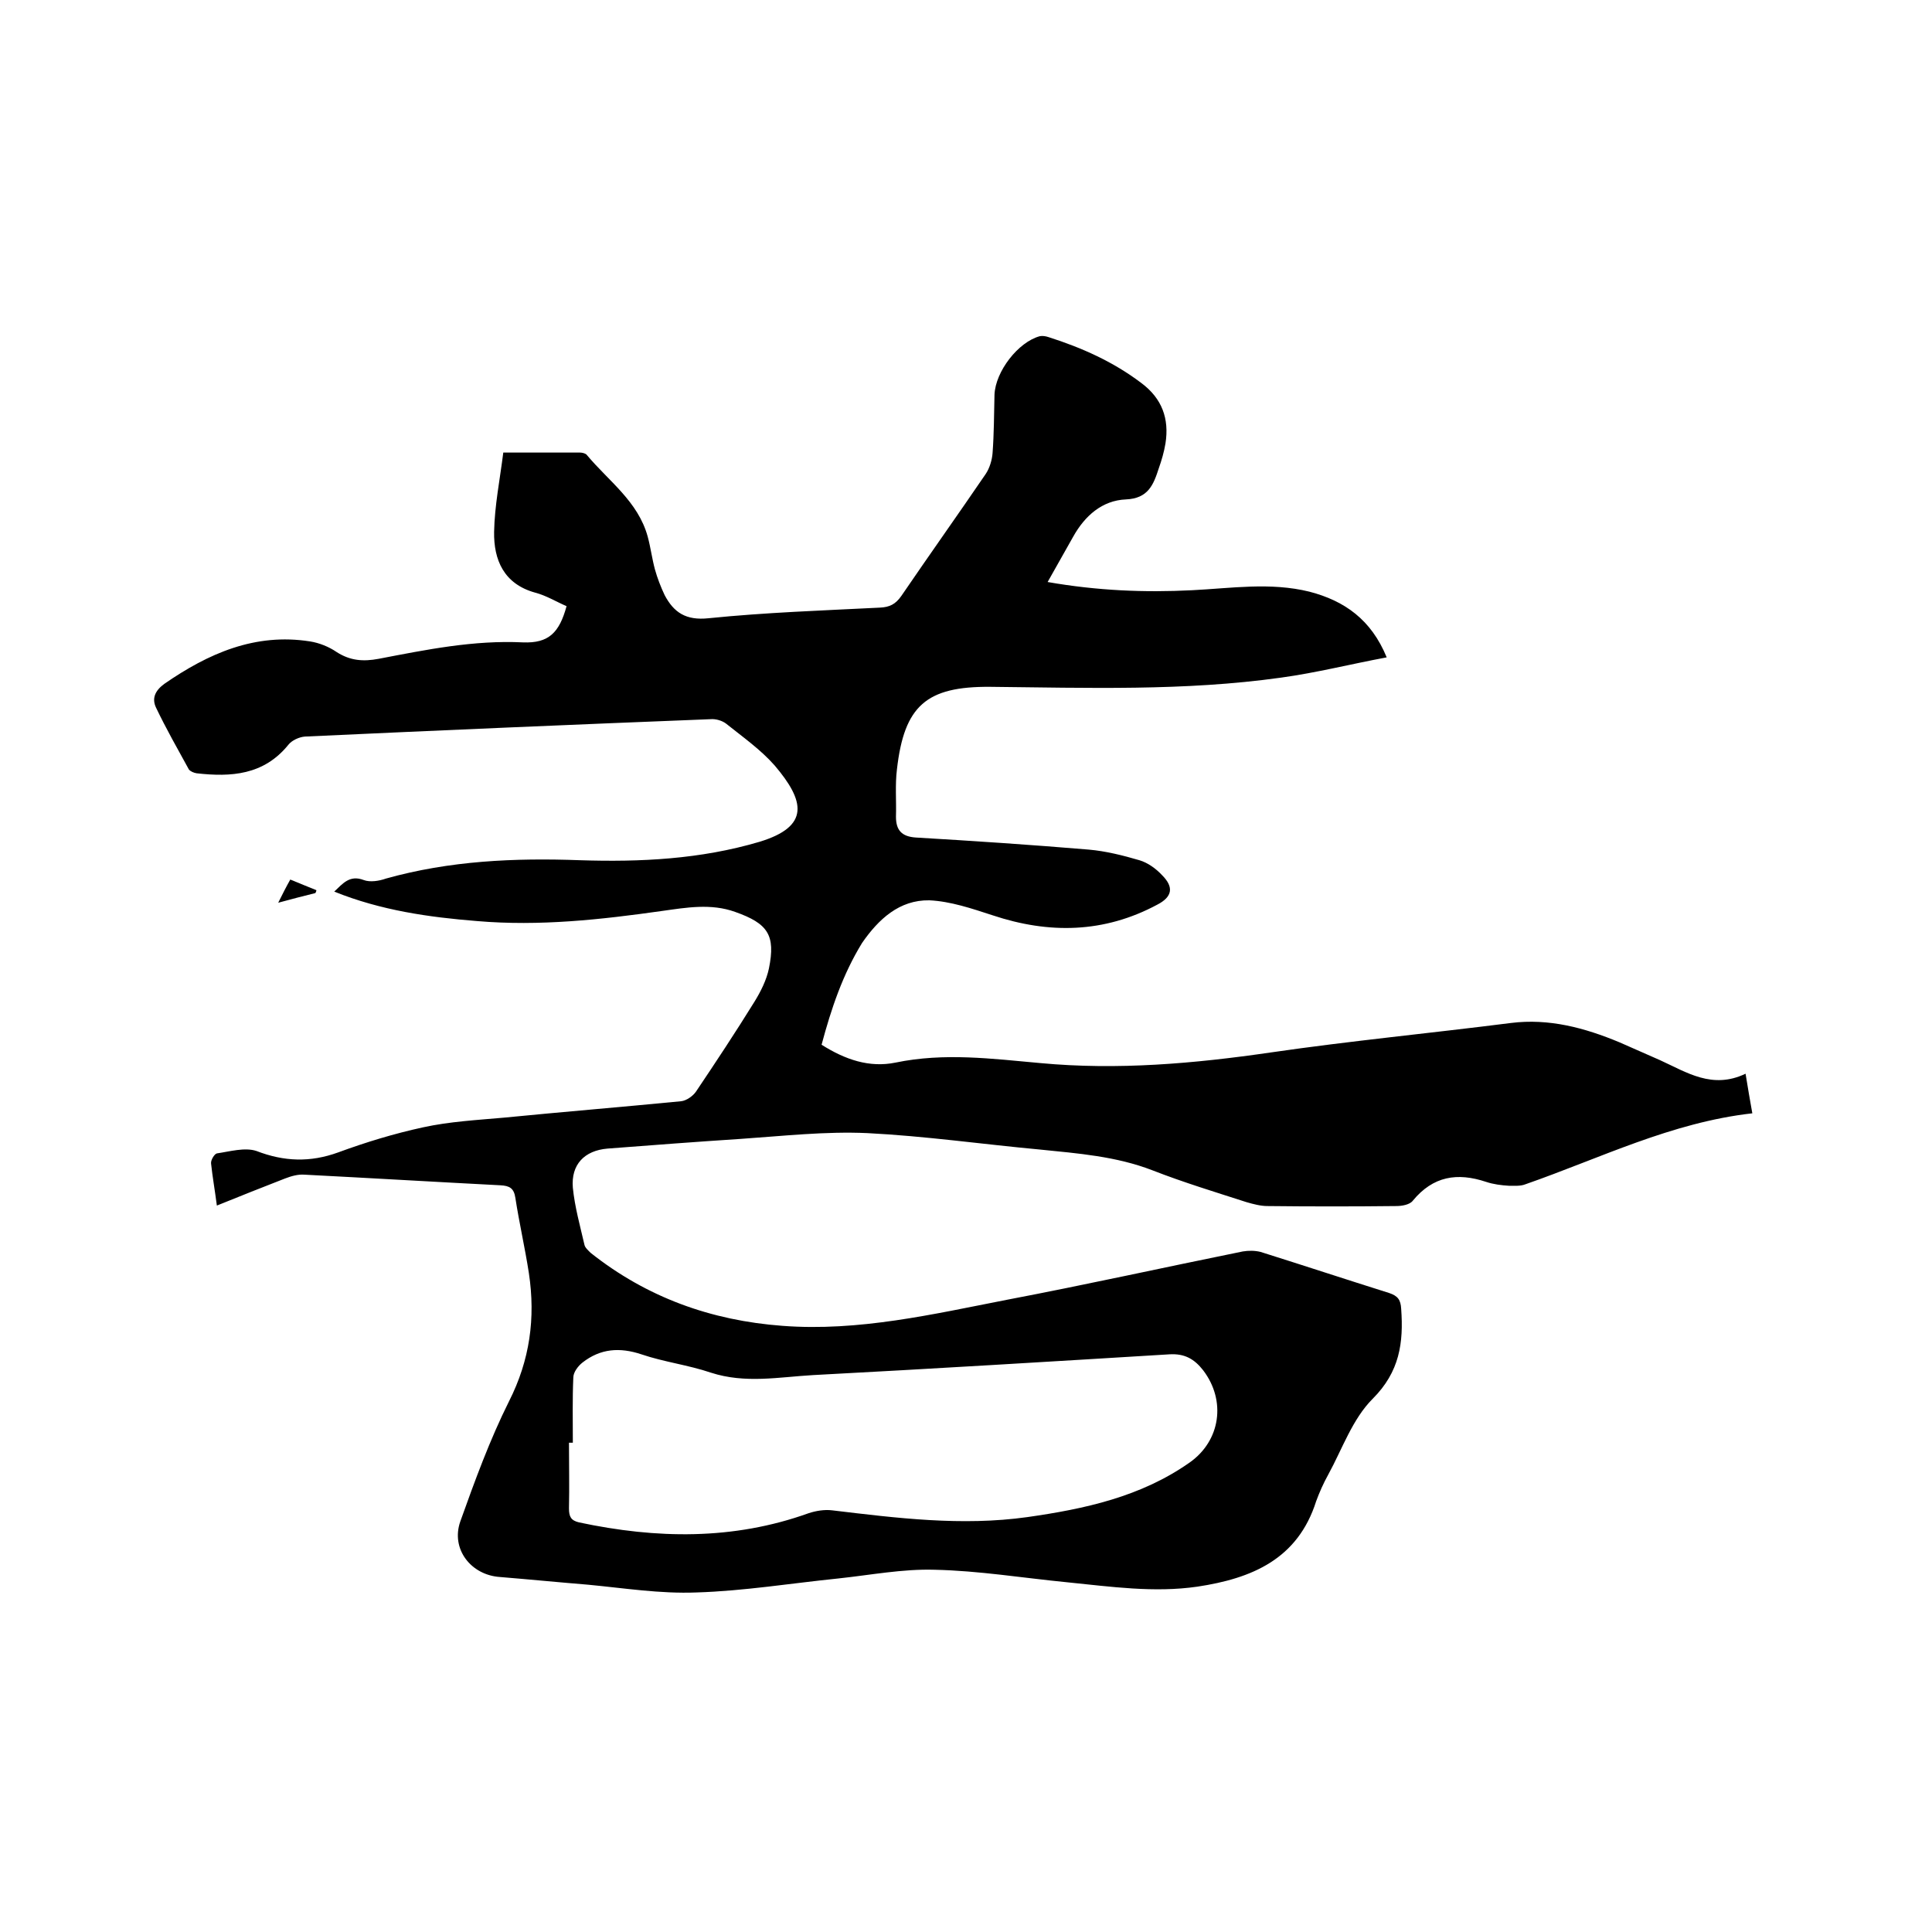 <svg enable-background="new 0 0 400 400" viewBox="0 0 400 400" xmlns="http://www.w3.org/2000/svg"><path d="m170.1 216.3c4.9 3.1 9.9 4.8 15.3 3.7 10.1-2.1 20-.8 30 .1 16 1.5 31.9.1 47.7-2.2 16.5-2.4 33.2-4 49.7-6.1 7.9-1 15.3 1 22.5 4 2.8 1.2 5.6 2.5 8.4 3.7 5.5 2.5 10.8 6.1 17.7 2.8.5 3 .9 5.5 1.4 8.2-16.8 1.9-31.5 9.3-47 14.7-1 .4-2.3.3-3.4.3-1.6-.1-3.2-.3-4.7-.8-6-2-11-1.2-15.2 3.9-.6.8-2.2 1.1-3.4 1.1-8.9.1-17.8.1-26.7 0-1.4 0-2.9-.4-4.3-.8-6.5-2.1-13.1-4.1-19.5-6.6-7.5-2.9-15.4-3.5-23.3-4.3-11.9-1.1-23.8-2.8-35.7-3.4-8.7-.4-17.5.6-26.3 1.2-9.2.6-18.4 1.3-27.5 2-4.8.4-7.6 3.3-7.2 8.1.4 4 1.5 7.9 2.4 11.8.1.6.8 1.2 1.3 1.7 11.6 9.2 24.9 14 39.7 15.1 15.8 1.2 31.1-2.4 46.5-5.4 16.3-3.1 32.5-6.7 48.8-10 1.2-.2 2.5-.2 3.7.1 8.9 2.8 17.7 5.7 26.6 8.5 1.8.6 2.4 1.4 2.5 3.3.5 7-.3 13-5.9 18.6-4.2 4.2-6.3 10.4-9.2 15.7-1 1.8-1.8 3.6-2.5 5.5-3.8 12-13.3 16-24.6 17.7-9 1.3-17.9 0-26.9-.9-9.2-.9-18.3-2.4-27.5-2.6-6.6-.2-13.3 1.1-19.9 1.8-9.8 1-19.6 2.6-29.4 2.9-7.5.3-15-.9-22.4-1.6-6.1-.5-12.2-1.1-18.3-1.6-6-.4-10.2-5.8-8.2-11.5 3-8.4 6.1-16.9 10.1-24.9 4.3-8.5 5.5-17.2 4.1-26.5-.8-5.2-2-10.4-2.8-15.6-.3-2-1.2-2.5-3.1-2.6-13.5-.7-27-1.5-40.6-2.2-1.3-.1-2.7.3-4 .8-4.6 1.8-9.2 3.6-14.1 5.6-.4-3.1-.9-5.9-1.2-8.7-.1-.7.7-2 1.2-2.1 2.7-.4 5.8-1.3 8.2-.5 5.7 2.2 11.1 2.4 16.9.3 5.7-2.1 11.6-3.9 17.6-5.2 5.5-1.2 11.1-1.5 16.7-2 12.2-1.2 24.4-2.2 36.7-3.4 1.1-.1 2.5-1.1 3.1-2 4.1-6.1 8.2-12.3 12.1-18.6 1.3-2.1 2.5-4.5 3-6.9 1.4-6.9-.2-9.3-7-11.7-5-1.8-10.1-.9-15.1-.2-12.7 1.8-25.4 3.2-38.3 2.1-10-.8-19.9-2.2-29.6-6.1 1.8-1.7 3.2-3.5 6.1-2.4 1.3.5 3.2.2 4.6-.3 13.2-3.7 26.6-4.3 40.2-3.8 12.5.4 24.9-.2 37.1-3.8 10.6-3.2 9.4-8.5 3.2-15.8-2.9-3.3-6.6-5.9-10.1-8.7-.8-.6-2.1-1-3.2-.9-28 1.1-56 2.3-84 3.6-1.2.1-2.7.8-3.4 1.7-5.1 6.3-11.9 6.7-19 5.9-.6-.1-1.3-.4-1.6-.8-2.3-4.2-4.7-8.4-6.8-12.8-.9-1.9-.2-3.5 1.7-4.9 9.1-6.3 18.8-10.6 30.2-8.8 1.9.3 3.9 1.1 5.5 2.2 2.8 1.8 5.5 2 8.7 1.4 9.9-1.9 19.7-3.9 29.9-3.4 5.3.2 7.5-2 9-7.5-2.1-.9-4.2-2.2-6.5-2.8-6.5-1.8-8.6-6.8-8.5-12.6.1-5.4 1.2-10.8 1.9-16.4h15.9c.5 0 1.2.2 1.4.5 4.5 5.4 10.6 9.6 12.6 16.9.6 2.2.9 4.6 1.5 6.8.5 1.8 1.2 3.6 2 5.3 1.9 3.6 4.4 5.3 9.1 4.8 11.8-1.2 23.6-1.6 35.5-2.2 2-.1 3.2-.7 4.4-2.4 5.8-8.5 11.7-16.8 17.5-25.3.8-1.2 1.3-2.9 1.4-4.3.3-4 .3-8 .4-12.1.2-4.8 4.9-10.9 9.4-12.1.6-.1 1.2 0 1.8.2 6.9 2.2 13.4 5.1 19.2 9.5 4.3 3.2 5.8 7.4 5 12.5-.3 1.8-.8 3.5-1.4 5.2-1.1 3.4-2.2 6.2-6.8 6.4-4.9.2-8.5 3.4-10.9 7.7-1.7 3-3.4 6-5.3 9.4 10.3 1.8 20.1 2.2 29.9 1.7 8.1-.4 16.2-1.7 24.3.3 7.3 1.9 12.8 5.8 16 13.6-7.5 1.4-14.6 3.2-21.9 4.2-20 2.8-40.1 2.1-60.2 1.9-13.2-.1-17.8 3.9-19.3 17.1-.4 3.2-.1 6.5-.2 9.8 0 2.8 1.2 4.1 4.1 4.3 11.9.7 23.9 1.5 35.8 2.5 3.5.3 7.1 1.2 10.5 2.2 1.7.5 3.4 1.7 4.7 3.1 2.5 2.5 2.1 4.5-1 6.1-11 5.9-22.4 6.1-34.1 2.2-4.3-1.4-8.7-2.9-13.1-3.1-6.2-.1-10.5 3.9-13.9 8.8-4 6.5-6.4 13.6-8.4 21.1zm-51.5 82.4c-.3 0-.5 0-.8 0 0 4.5.1 9.1 0 13.6 0 1.7.4 2.5 2.1 2.9 16 3.4 31.9 3.7 47.5-1.9 1.5-.5 3.3-.8 4.9-.6 13.4 1.6 26.8 3.3 40.4 1.4 11.9-1.7 23.5-4.2 33.6-11.3 6.4-4.5 7.6-12.8 2.8-19.1-1.8-2.3-3.8-3.5-7-3.3-24.6 1.5-49.2 3-73.8 4.3-7 .4-14 1.8-21.1-.5-4.7-1.6-9.7-2.2-14.4-3.8-4.5-1.5-8.5-1.2-12.2 1.7-.9.7-1.9 2-1.9 3.1-.2 4.4-.1 8.9-.1 13.5z"/><path d="m65.3 184.9c-2.4.6-4.8 1.2-7.7 2 .9-1.8 1.6-3.2 2.5-4.8 1.9.8 3.7 1.5 5.4 2.2 0 .2-.1.4-.2.6z"/></svg>